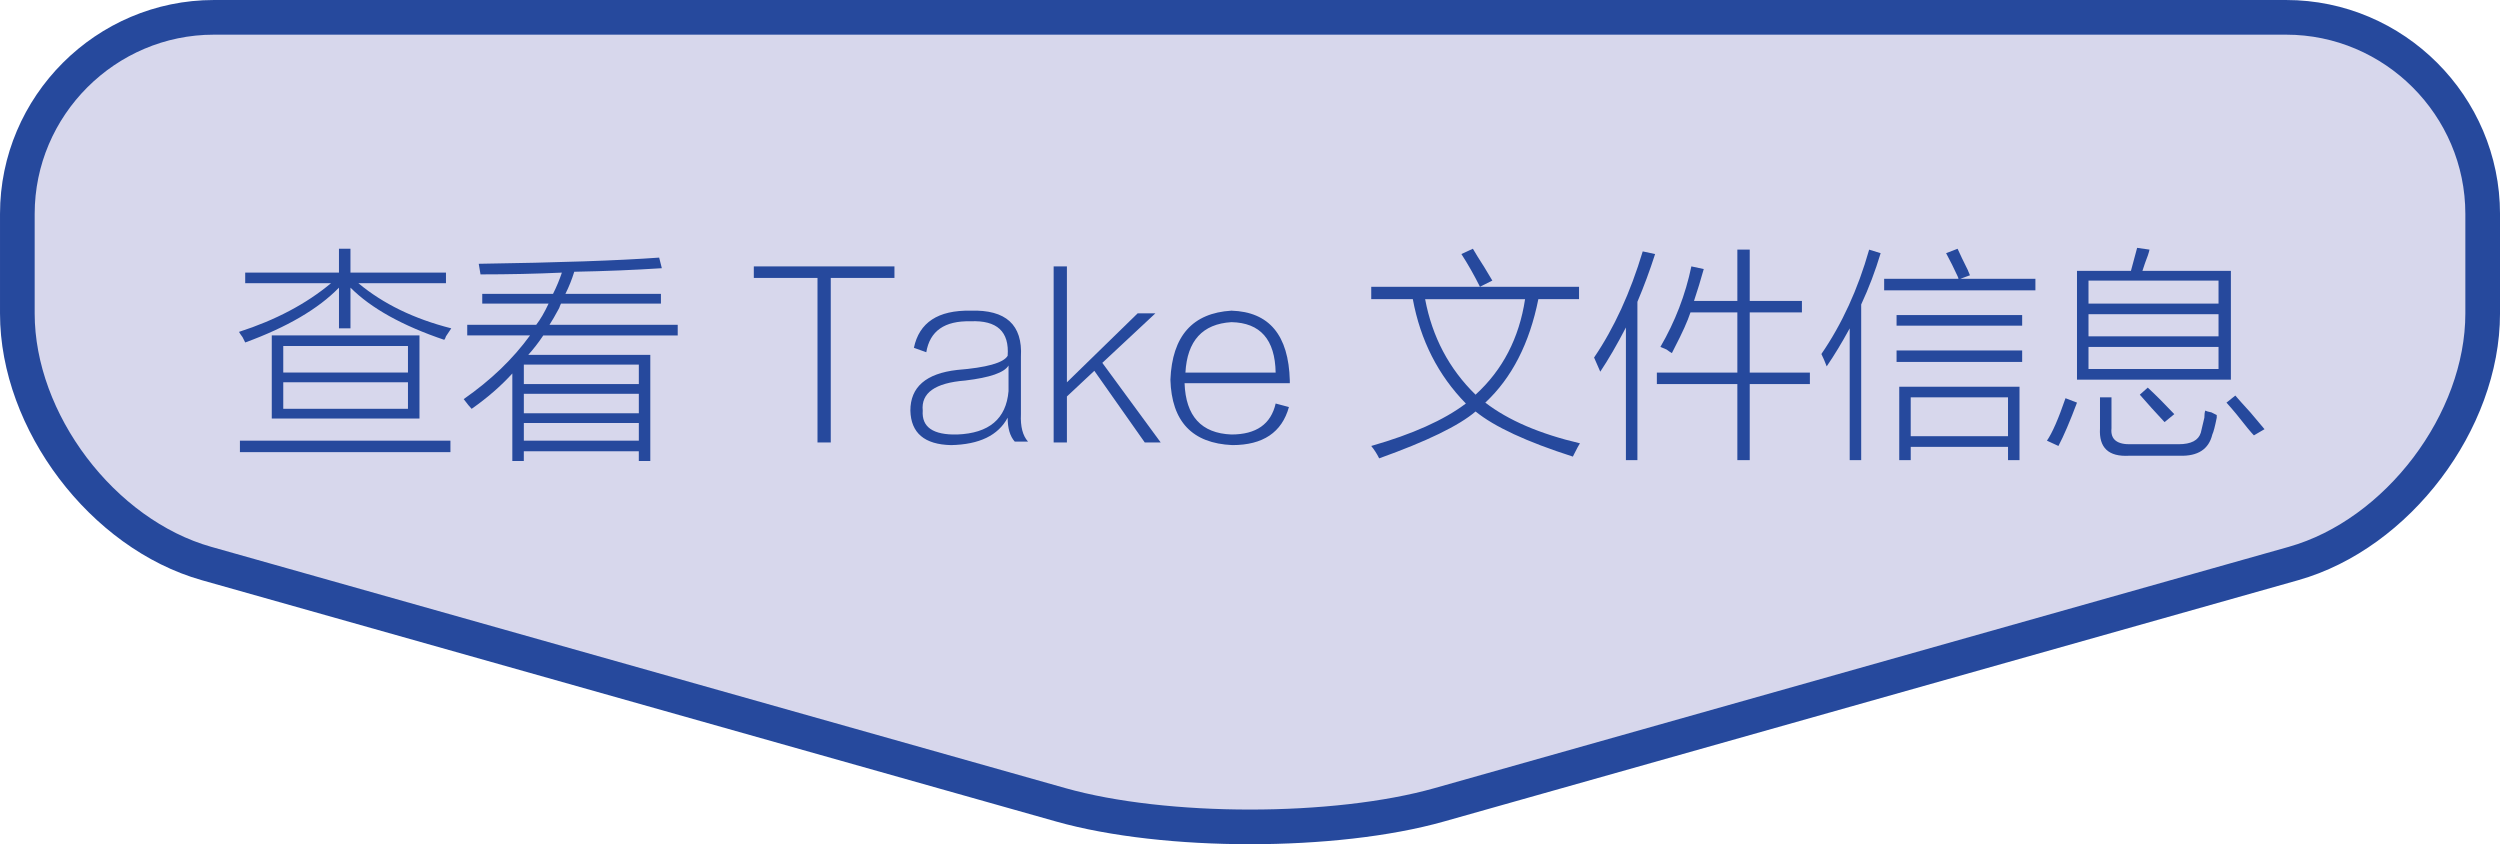 <?xml version="1.0" encoding="utf-8"?>
<!-- Generator: Adobe Illustrator 26.3.1, SVG Export Plug-In . SVG Version: 6.00 Build 0)  -->
<svg version="1.1" xmlns="http://www.w3.org/2000/svg" xmlns:xlink="http://www.w3.org/1999/xlink" x="0px" y="0px"
	 width="132.492px" height="44.741px" viewBox="0 0 132.492 44.741" style="enable-background:new 0 0 132.492 44.741;"
	 xml:space="preserve">
<style type="text/css">
	.st0{fill:#D7D7EC;}
	.st1{fill:none;stroke:#26499D;stroke-width:1.837;stroke-miterlimit:10;}
	.st2{fill:#26499D;}
</style>
<g id="レイヤー_1">
	<g>
		<path class="st0" d="M121.157,0.919c5.729,0,10.417,4.688,10.417,10.417v5.279c0,5.729-4.511,11.691-10.025,13.249l-45.278,12.79
			c-5.514,1.558-14.536,1.558-20.05,0l-45.278-12.79C5.43,28.306,0.919,22.344,0.919,16.615v-5.279
			c0-5.729,4.688-10.417,10.417-10.417H121.157z"/>
		<path class="st1" d="M121.157,0.919c5.729,0,10.417,4.688,10.417,10.417v5.279c0,5.729-4.511,11.691-10.025,13.249l-45.278,12.79
			c-5.514,1.558-14.536,1.558-20.05,0l-45.278-12.79C5.43,28.306,0.919,22.344,0.919,16.615v-5.279
			c0-5.729,4.688-10.417,10.417-10.417H121.157z"/>
	</g>
</g>
<g id="レイヤー_2">
	<g>
		<path class="st2" d="M23.543,18.01c-2.219-0.75-3.875-1.671-4.969-2.766v2.156h-0.609v-2.156c-1.094,1.125-2.75,2.094-4.969,2.906
			c-0.031-0.062-0.078-0.156-0.141-0.281c-0.094-0.125-0.156-0.218-0.188-0.281c1.938-0.625,3.563-1.484,4.875-2.578h-4.547v-0.562
			h4.969v-1.266h0.609v1.266h5.062v0.562h-4.641c1.312,1.094,2.953,1.891,4.922,2.391c-0.062,0.094-0.156,0.234-0.281,0.422
			C23.606,17.917,23.574,17.98,23.543,18.01z M12.715,23.354h11.156v0.609H12.715V23.354z M14.403,17.776h7.828v4.406h-7.828V17.776
			z M15.012,18.338v1.406h6.609v-1.406H15.012z M15.012,20.26v1.406h6.609V20.26H15.012z"/>
		<path class="st2" d="M25.559,15.573h3.75c0.188-0.375,0.344-0.75,0.469-1.125c-1.375,0.063-2.812,0.094-4.312,0.094l-0.094-0.562
			c4.219-0.062,7.406-0.171,9.562-0.328l0.141,0.562c-1.438,0.094-2.984,0.157-4.641,0.188c-0.125,0.406-0.281,0.797-0.469,1.172
			h5.062v0.516h-5.297c-0.031,0.063-0.062,0.141-0.094,0.234c-0.219,0.406-0.391,0.703-0.516,0.891h6.797v0.562h-7.125
			c-0.25,0.375-0.516,0.719-0.797,1.031h6.469v5.625h-0.609v-0.516h-6.094v0.516h-0.609v-4.641
			c-0.594,0.656-1.312,1.282-2.156,1.875c-0.094-0.094-0.234-0.265-0.422-0.516c1.438-1,2.609-2.125,3.516-3.375h-3.328v-0.562
			h3.656c0.219-0.281,0.438-0.656,0.656-1.125h-3.516V15.573z M27.762,19.323v1.031h6.094v-1.031H27.762z M27.762,20.87v1.031h6.094
			V20.87H27.762z M27.762,22.417v0.938h6.094v-0.938H27.762z"/>
		<path class="st2" d="M47.403,14.729h-3.375v8.719h-0.703v-8.719h-3.375V14.12h7.453V14.729z"/>
		<path class="st2" d="M49.09,18.667l-0.656-0.234c0.281-1.343,1.281-2,3-1.969c1.875-0.062,2.766,0.75,2.672,2.438v3.047
			c-0.031,0.656,0.094,1.141,0.375,1.453h-0.703c-0.25-0.281-0.375-0.703-0.375-1.266c-0.5,0.938-1.5,1.422-3,1.453
			c-1.406-0.031-2.125-0.64-2.156-1.828c0-1.25,0.828-1.969,2.484-2.156c1.562-0.125,2.453-0.375,2.672-0.75
			c0.094-1.281-0.562-1.891-1.969-1.828C50.059,16.995,49.278,17.542,49.09,18.667z M53.449,20.729V19.37
			c-0.219,0.375-0.984,0.641-2.297,0.797c-1.594,0.125-2.344,0.656-2.25,1.594c-0.062,0.875,0.547,1.296,1.828,1.266
			C52.418,22.963,53.324,22.198,53.449,20.729z"/>
		<path class="st2" d="M60.668,23.448l-2.672-3.797l-1.453,1.359v2.438H55.84V14.12h0.703v6.141l3.75-3.656h0.938l-2.812,2.625
			l3.094,4.219H60.668z"/>
		<path class="st2" d="M67.606,21.385l0.703,0.188c-0.375,1.344-1.375,2.016-3,2.016c-2.125-0.094-3.219-1.25-3.281-3.469
			c0.094-2.312,1.172-3.531,3.234-3.656c2,0.063,3.031,1.297,3.094,3.703c0,0.063,0,0.11,0,0.141h-5.578
			c0.062,1.75,0.891,2.656,2.484,2.719C66.574,23.026,67.356,22.48,67.606,21.385z M62.824,19.745h4.781
			c-0.031-1.75-0.812-2.641-2.344-2.672C63.731,17.167,62.918,18.057,62.824,19.745z"/>
		<path class="st2" d="M72.668,15.198h11.016v0.656h-2.156c-0.469,2.344-1.406,4.172-2.812,5.484
			c1.219,0.938,2.891,1.657,5.016,2.156c-0.062,0.094-0.156,0.265-0.281,0.516c-0.031,0.062-0.062,0.125-0.094,0.188
			c-2.438-0.781-4.156-1.578-5.156-2.391c-0.875,0.75-2.578,1.578-5.109,2.484c-0.125-0.25-0.266-0.469-0.422-0.656
			c2.188-0.625,3.859-1.375,5.016-2.25c-1.469-1.5-2.406-3.344-2.812-5.531h-2.203V15.198z M78.199,20.917
			c1.438-1.312,2.312-3,2.625-5.062h-5.297C75.903,17.854,76.793,19.542,78.199,20.917z M77.449,13.463l0.609-0.281
			c0.125,0.219,0.328,0.547,0.609,0.984c0.188,0.312,0.328,0.547,0.422,0.703l-0.656,0.328
			C78.121,14.573,77.793,13.995,77.449,13.463z"/>
		<path class="st2" d="M84.809,19.698c-0.125-0.281-0.234-0.531-0.328-0.75c1.062-1.562,1.922-3.438,2.578-5.625l0.656,0.141
			c-0.281,0.875-0.594,1.719-0.938,2.531v8.391h-0.609v-7.031C85.699,18.261,85.246,19.042,84.809,19.698z M92.074,13.229h0.656
			v2.719h2.766v0.609h-2.766v3.188h3.188v0.609h-3.188v4.031h-0.656v-4.031h-4.266v-0.609h4.266v-3.188H89.59
			c-0.156,0.469-0.438,1.094-0.844,1.875c-0.062,0.125-0.109,0.219-0.141,0.281c-0.062-0.031-0.156-0.094-0.281-0.188
			c-0.156-0.062-0.266-0.109-0.328-0.141c0.781-1.343,1.328-2.766,1.641-4.266l0.656,0.141c-0.156,0.562-0.328,1.125-0.516,1.688
			h2.297V13.229z"/>
		<path class="st2" d="M96.809,19.417c-0.094-0.25-0.188-0.469-0.281-0.656c1.094-1.594,1.938-3.438,2.531-5.531l0.609,0.188
			c-0.281,0.938-0.625,1.844-1.031,2.719v8.25h-0.609v-6.984C97.621,18.151,97.215,18.823,96.809,19.417z M103.137,13.417
			l0.609-0.234c0.125,0.281,0.312,0.672,0.562,1.172c-0.031-0.062,0,0.016,0.094,0.234l-0.516,0.188h3.984v0.609h-8.016v-0.609
			h3.938c0-0.031-0.016-0.078-0.047-0.141C103.559,14.23,103.356,13.823,103.137,13.417z M100.512,16.698h6.656v0.562h-6.656V16.698
			z M100.512,18.573h6.656v0.609h-6.656V18.573z M100.653,20.495h6.375v3.891h-0.609v-0.703h-5.156v0.703h-0.609V20.495z
			 M101.262,21.057v2.062h5.156v-2.062H101.262z"/>
		<path class="st2" d="M109.465,21.104l0.609,0.234c-0.375,1-0.703,1.765-0.984,2.297l-0.609-0.281
			C108.762,22.948,109.09,22.198,109.465,21.104z M110.074,14.354h2.859c0.125-0.469,0.234-0.875,0.328-1.219l0.656,0.094
			c-0.031,0.157-0.109,0.391-0.234,0.703c-0.062,0.188-0.109,0.328-0.141,0.422h4.688v5.766h-8.156V14.354z M110.684,14.87v1.219
			h6.891V14.87H110.684z M110.684,16.651v1.172h6.891v-1.172H110.684z M110.684,18.385v1.172h6.891v-1.172H110.684z M111.293,21.057
			h0.609v1.641c-0.062,0.593,0.297,0.875,1.078,0.844h2.484c0.656,0,1.047-0.204,1.172-0.609c0.031-0.125,0.094-0.391,0.188-0.797
			c0-0.156,0.016-0.281,0.047-0.375c0.062,0.031,0.172,0.063,0.328,0.094c0.125,0.063,0.219,0.11,0.281,0.141
			c0,0.031,0,0.078,0,0.141c-0.094,0.469-0.172,0.766-0.234,0.891c-0.188,0.781-0.766,1.156-1.734,1.125h-2.672
			c-1.094,0.062-1.609-0.422-1.547-1.453V21.057z M113.403,20.917l0.422-0.375c0.438,0.406,0.906,0.875,1.406,1.406l-0.516,0.422
			C114.246,21.87,113.809,21.385,113.403,20.917z M117.996,21.338l0.469-0.375c0.188,0.219,0.453,0.516,0.797,0.891
			c0.312,0.375,0.562,0.672,0.75,0.891l-0.562,0.328c-0.062-0.062-0.172-0.188-0.328-0.375
			C118.684,22.135,118.309,21.683,117.996,21.338z"/>
	</g>
</g>
</svg>
